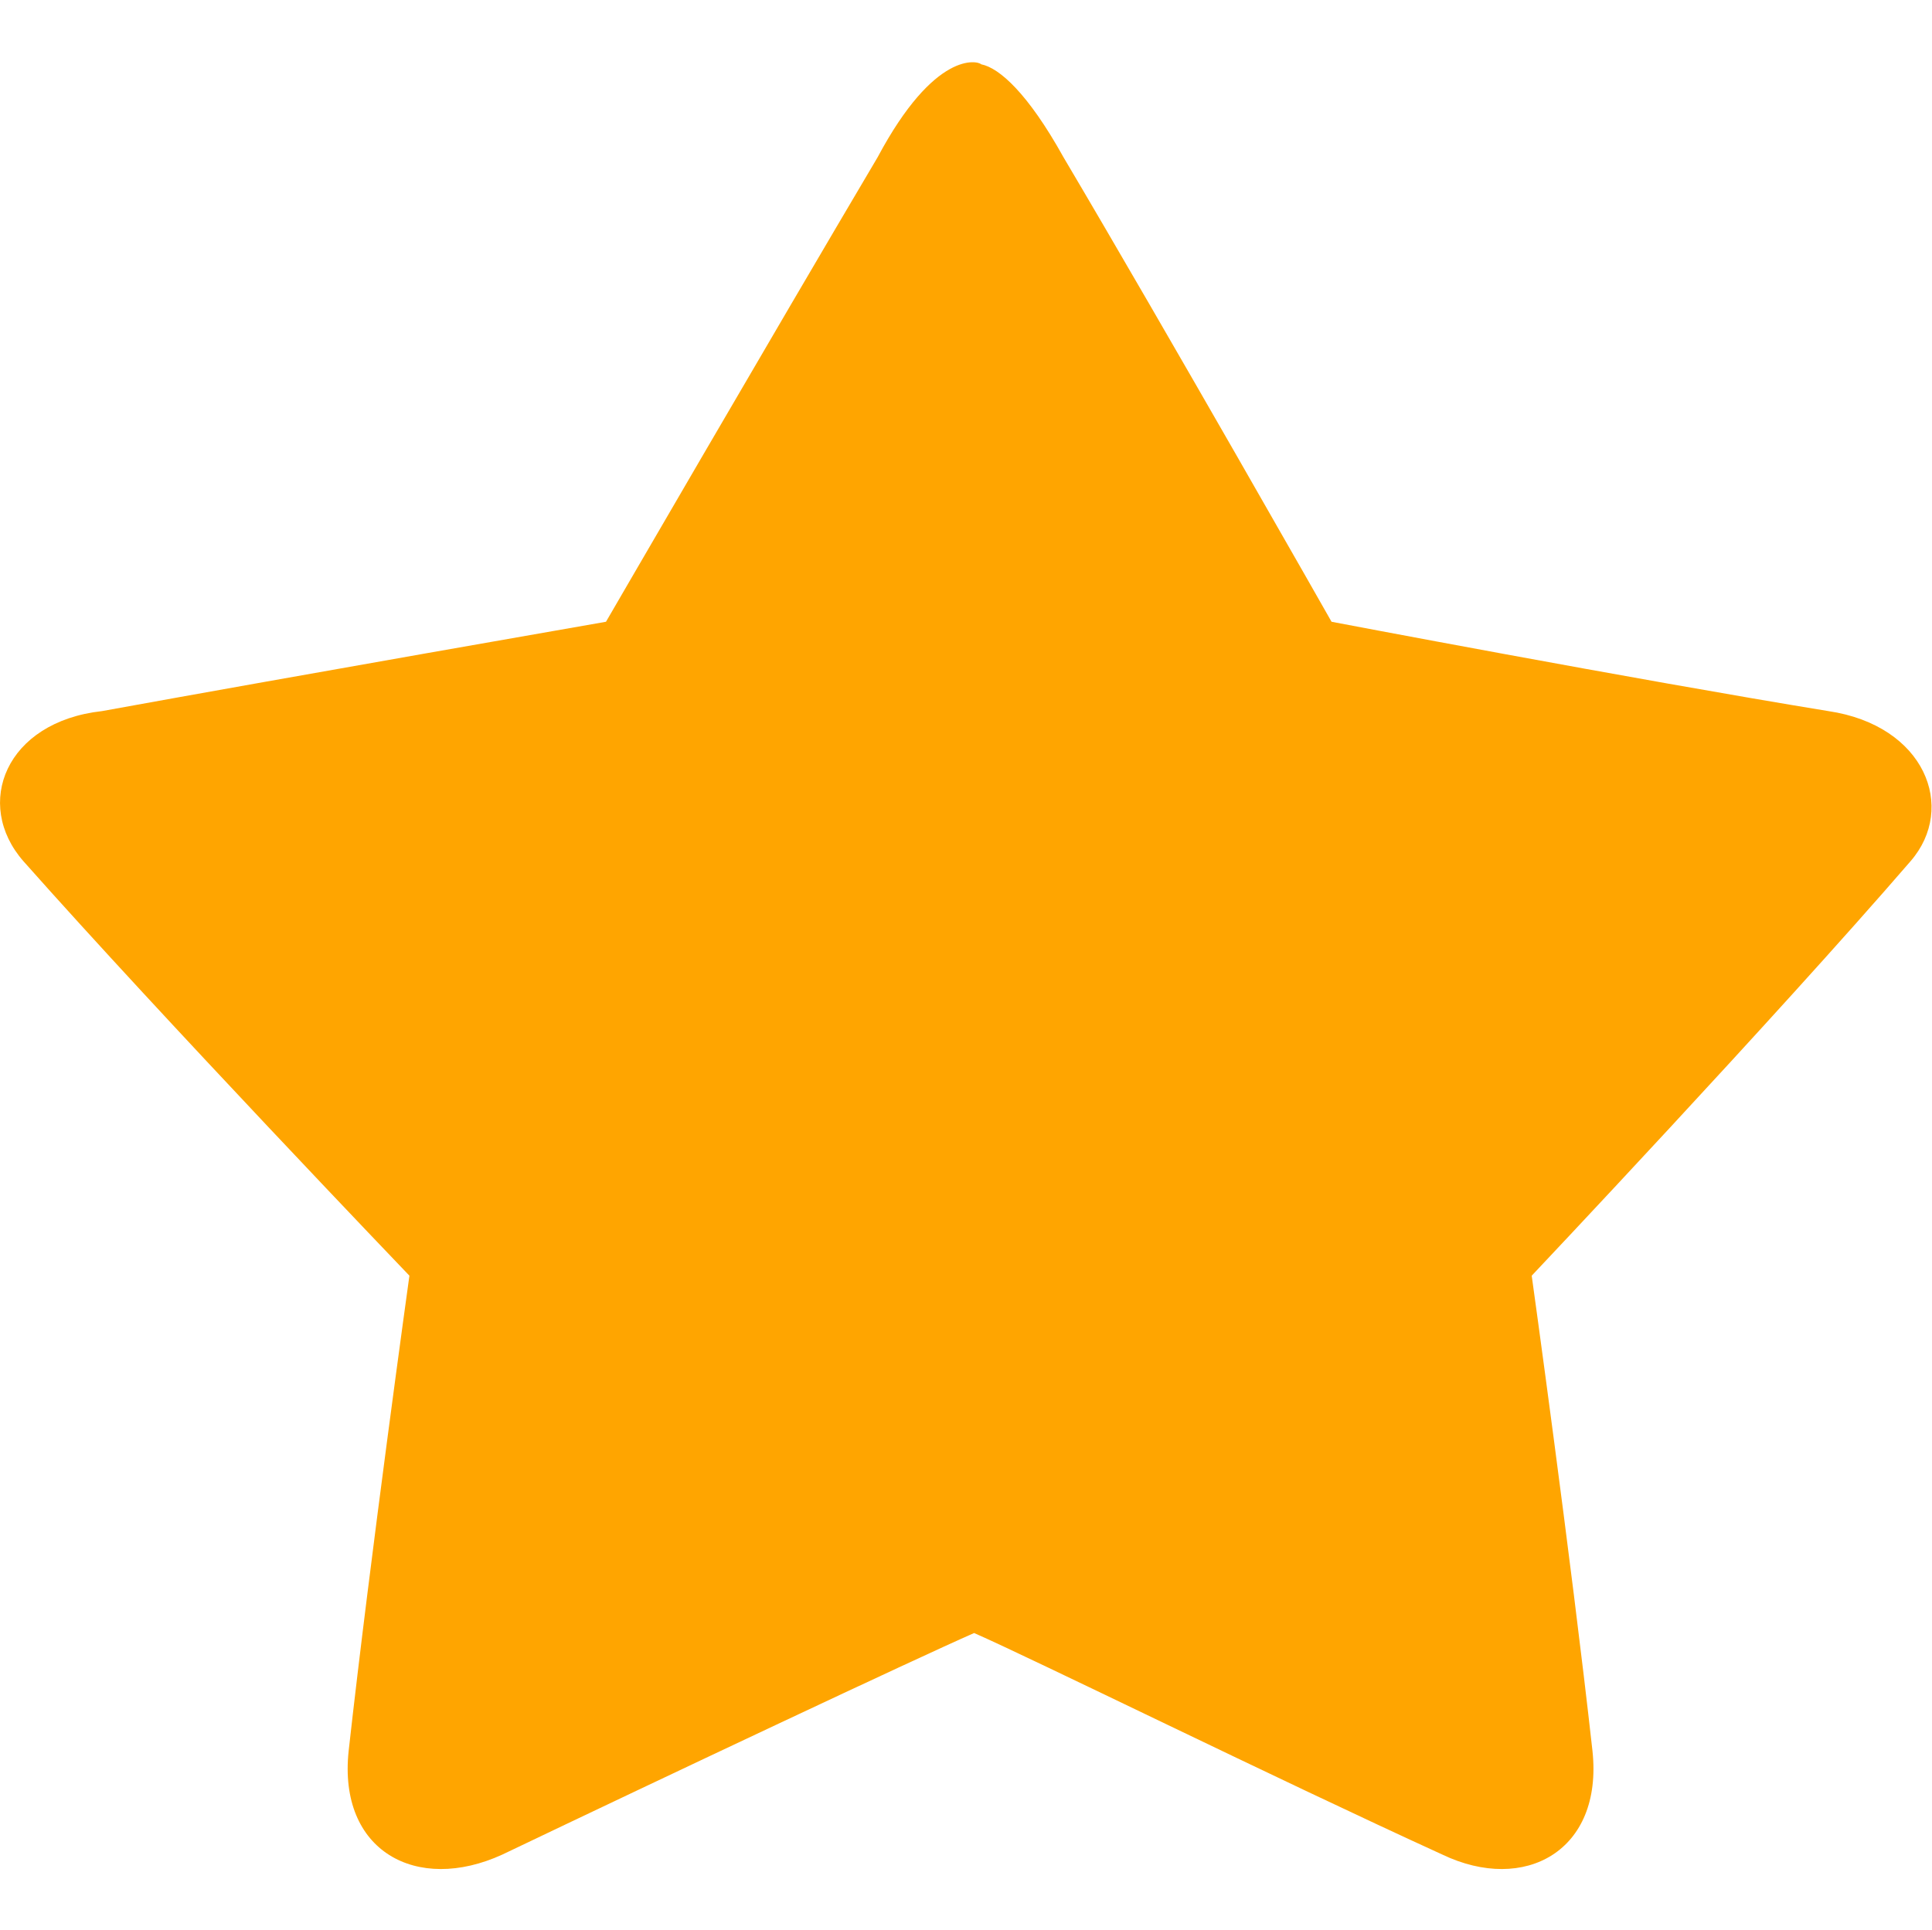 <?xml version="1.0" standalone="no"?><!DOCTYPE svg PUBLIC "-//W3C//DTD SVG 1.1//EN" "http://www.w3.org/Graphics/SVG/1.1/DTD/svg11.dtd"><svg t="1645785414330" class="icon" viewBox="0 0 1025 1024" version="1.1" xmlns="http://www.w3.org/2000/svg" p-id="2365" xmlns:xlink="http://www.w3.org/1999/xlink" width="20.02" height="20"><defs><style type="text/css"></style></defs><path d="M1013.646 457.007c-72.059 83.437-201.007 219.97-201.007 219.97s20.859 149.807 32.237 252.207c5.689 53.096-36.03 75.852-79.644 54.993-87.23-39.822-218.074-104.296-248.415-117.57-30.341 13.274-163.081 75.852-250.311 117.57-45.511 20.859-87.23-1.896-81.541-54.993 11.378-102.4 32.237-252.207 32.237-252.207S86.357 540.444 12.401 457.007c-26.548-30.341-9.481-73.956 41.719-79.644 104.296-18.963 267.378-47.407 267.378-47.407s89.126-153.6 144.119-246.519c30.341-56.889 53.096-51.2 54.993-49.304 9.481 1.896 24.652 15.17 43.615 49.304 54.993 92.919 142.222 246.519 142.222 246.519s159.289 30.341 263.585 47.407c51.2 7.585 68.267 51.2 43.615 79.644z m0 0" fill="#FFA500" p-id="2366"></path></svg>